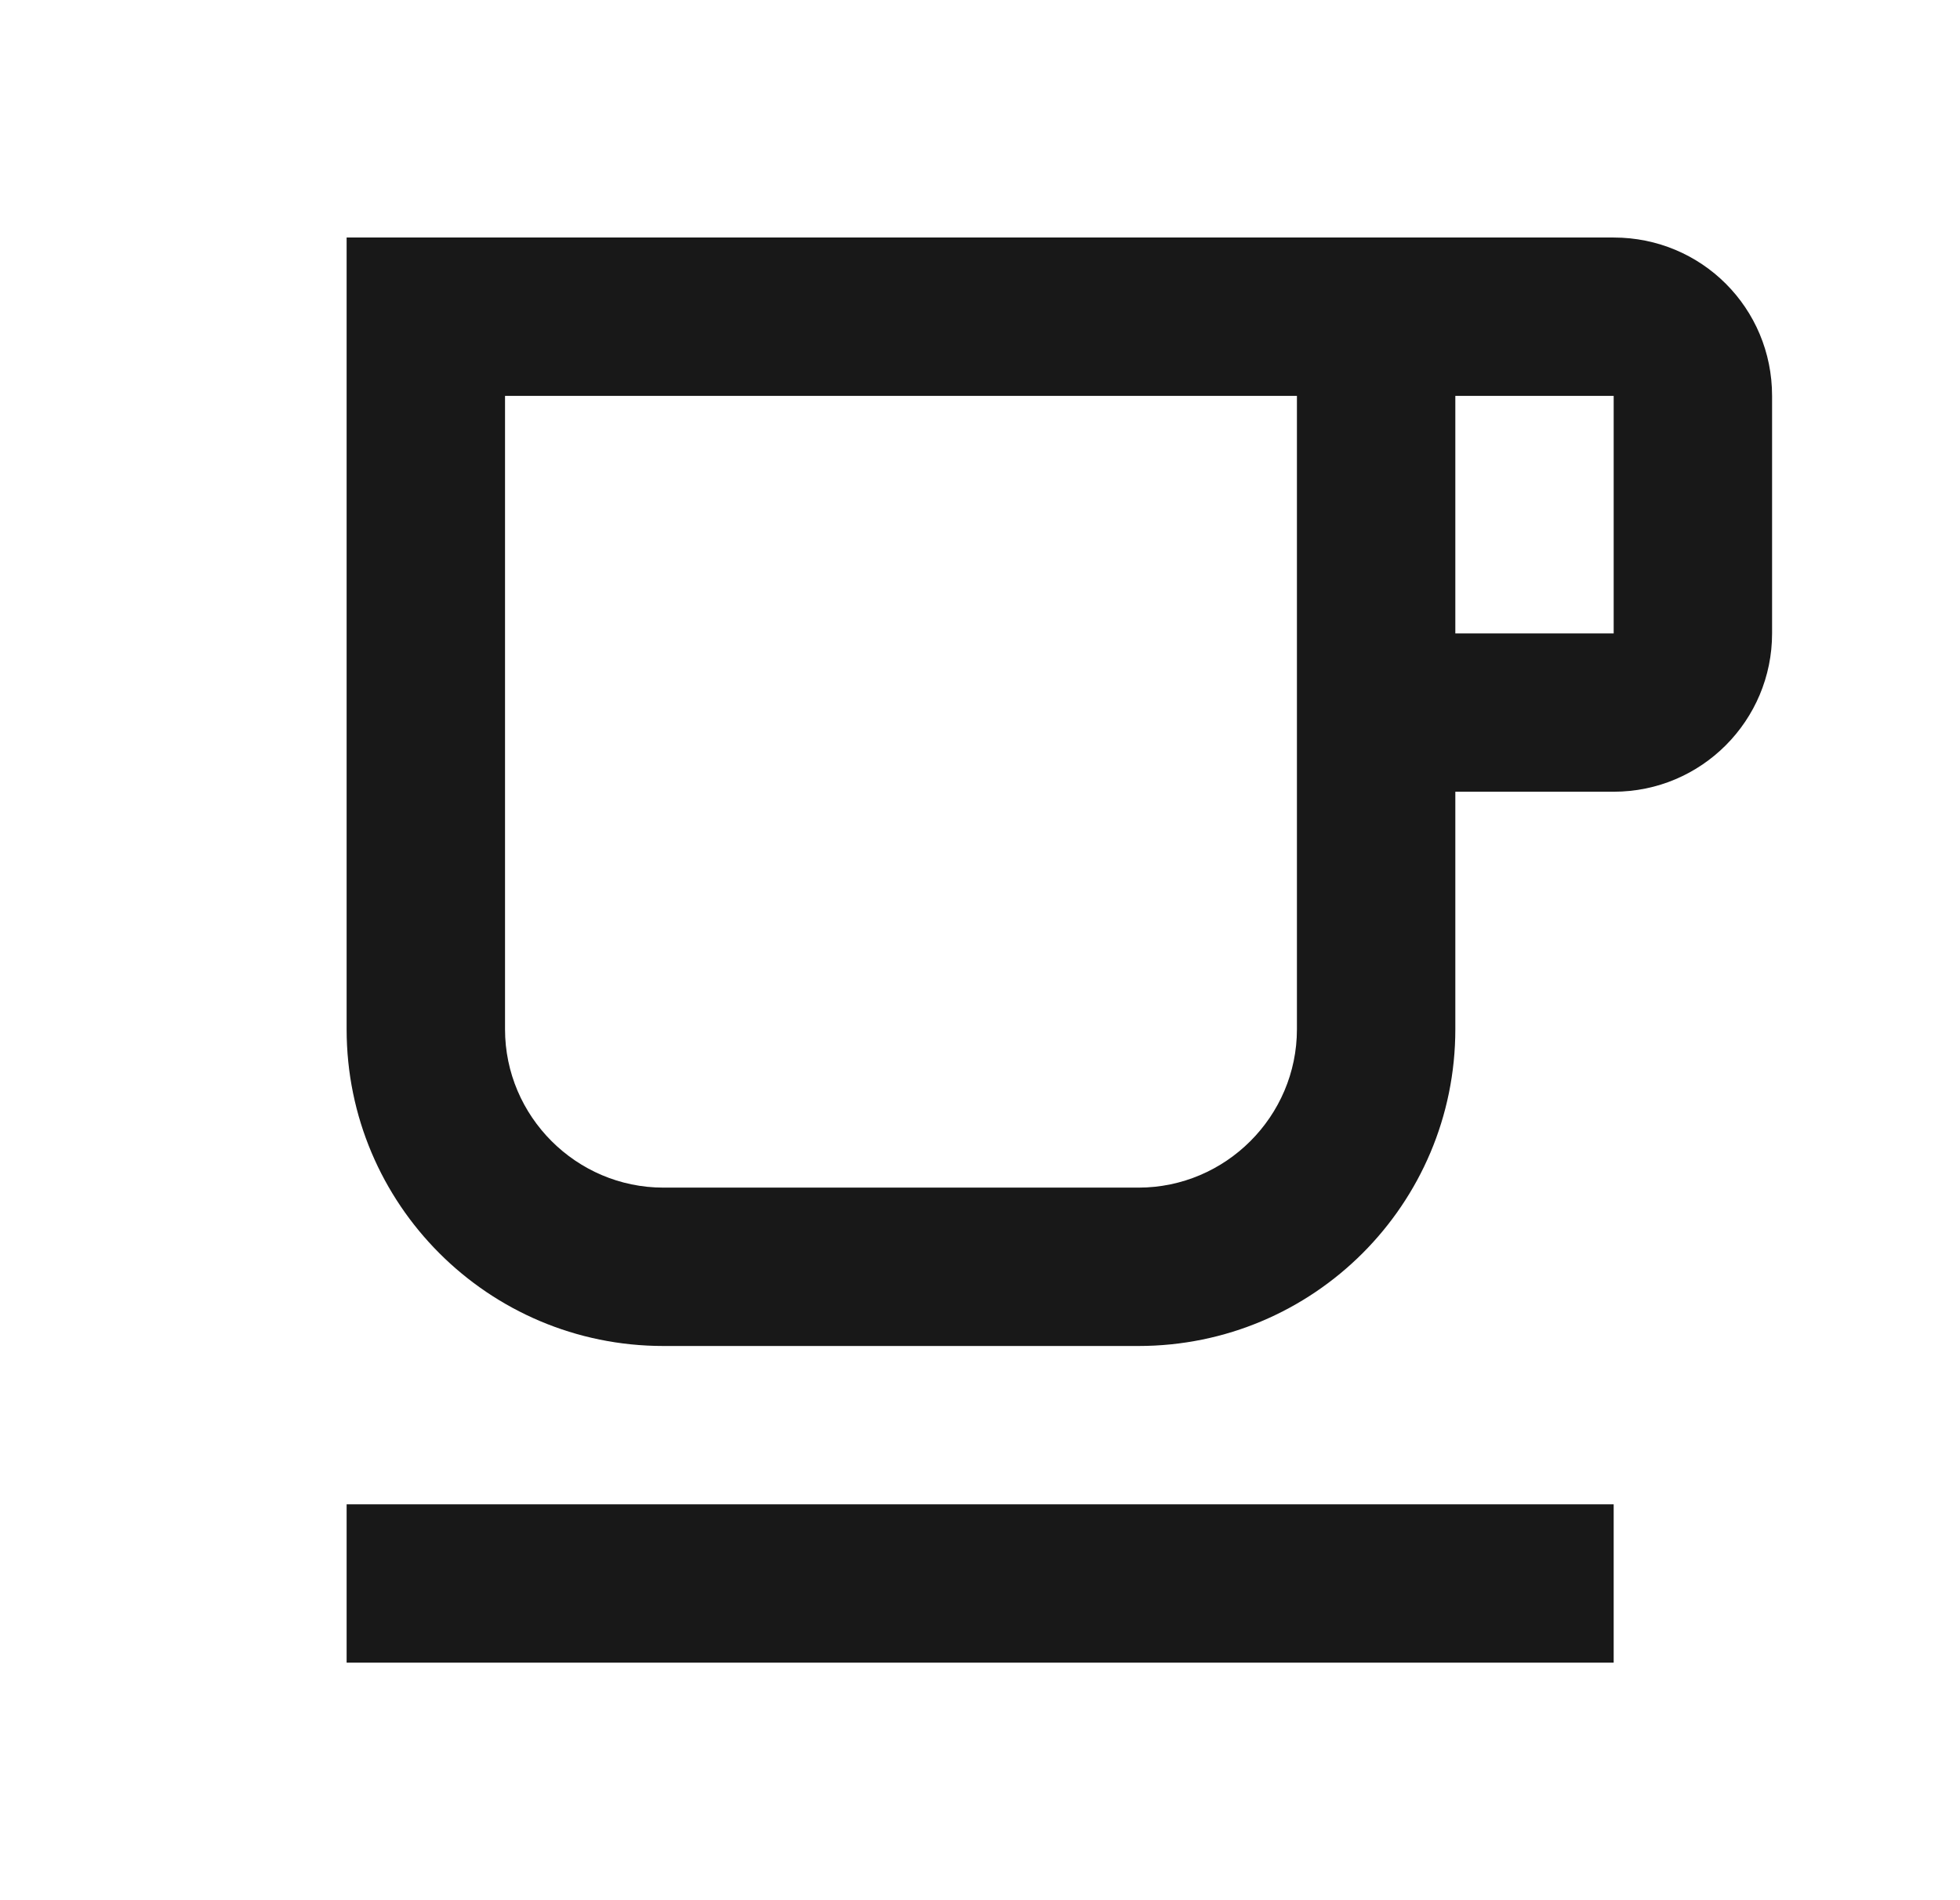 <svg width="33" height="32" viewBox="0 0 33 32" fill="none" xmlns="http://www.w3.org/2000/svg">
<path d="M5.836 25.333H27.169V28H5.836V25.333ZM27.169 4H5.836V17.333C5.836 20.28 8.223 22.667 11.169 22.667H19.169C22.116 22.667 24.503 20.28 24.503 17.333V13.333H27.169C28.649 13.333 29.836 12.133 29.836 10.667V6.667C29.836 5.187 28.649 4 27.169 4ZM21.836 17.333C21.836 18.8 20.636 20 19.169 20H11.169C9.703 20 8.503 18.8 8.503 17.333V6.667H21.836V17.333ZM27.169 10.667H24.503V6.667H27.169V10.667Z" fill="#181818"/>
</svg>
